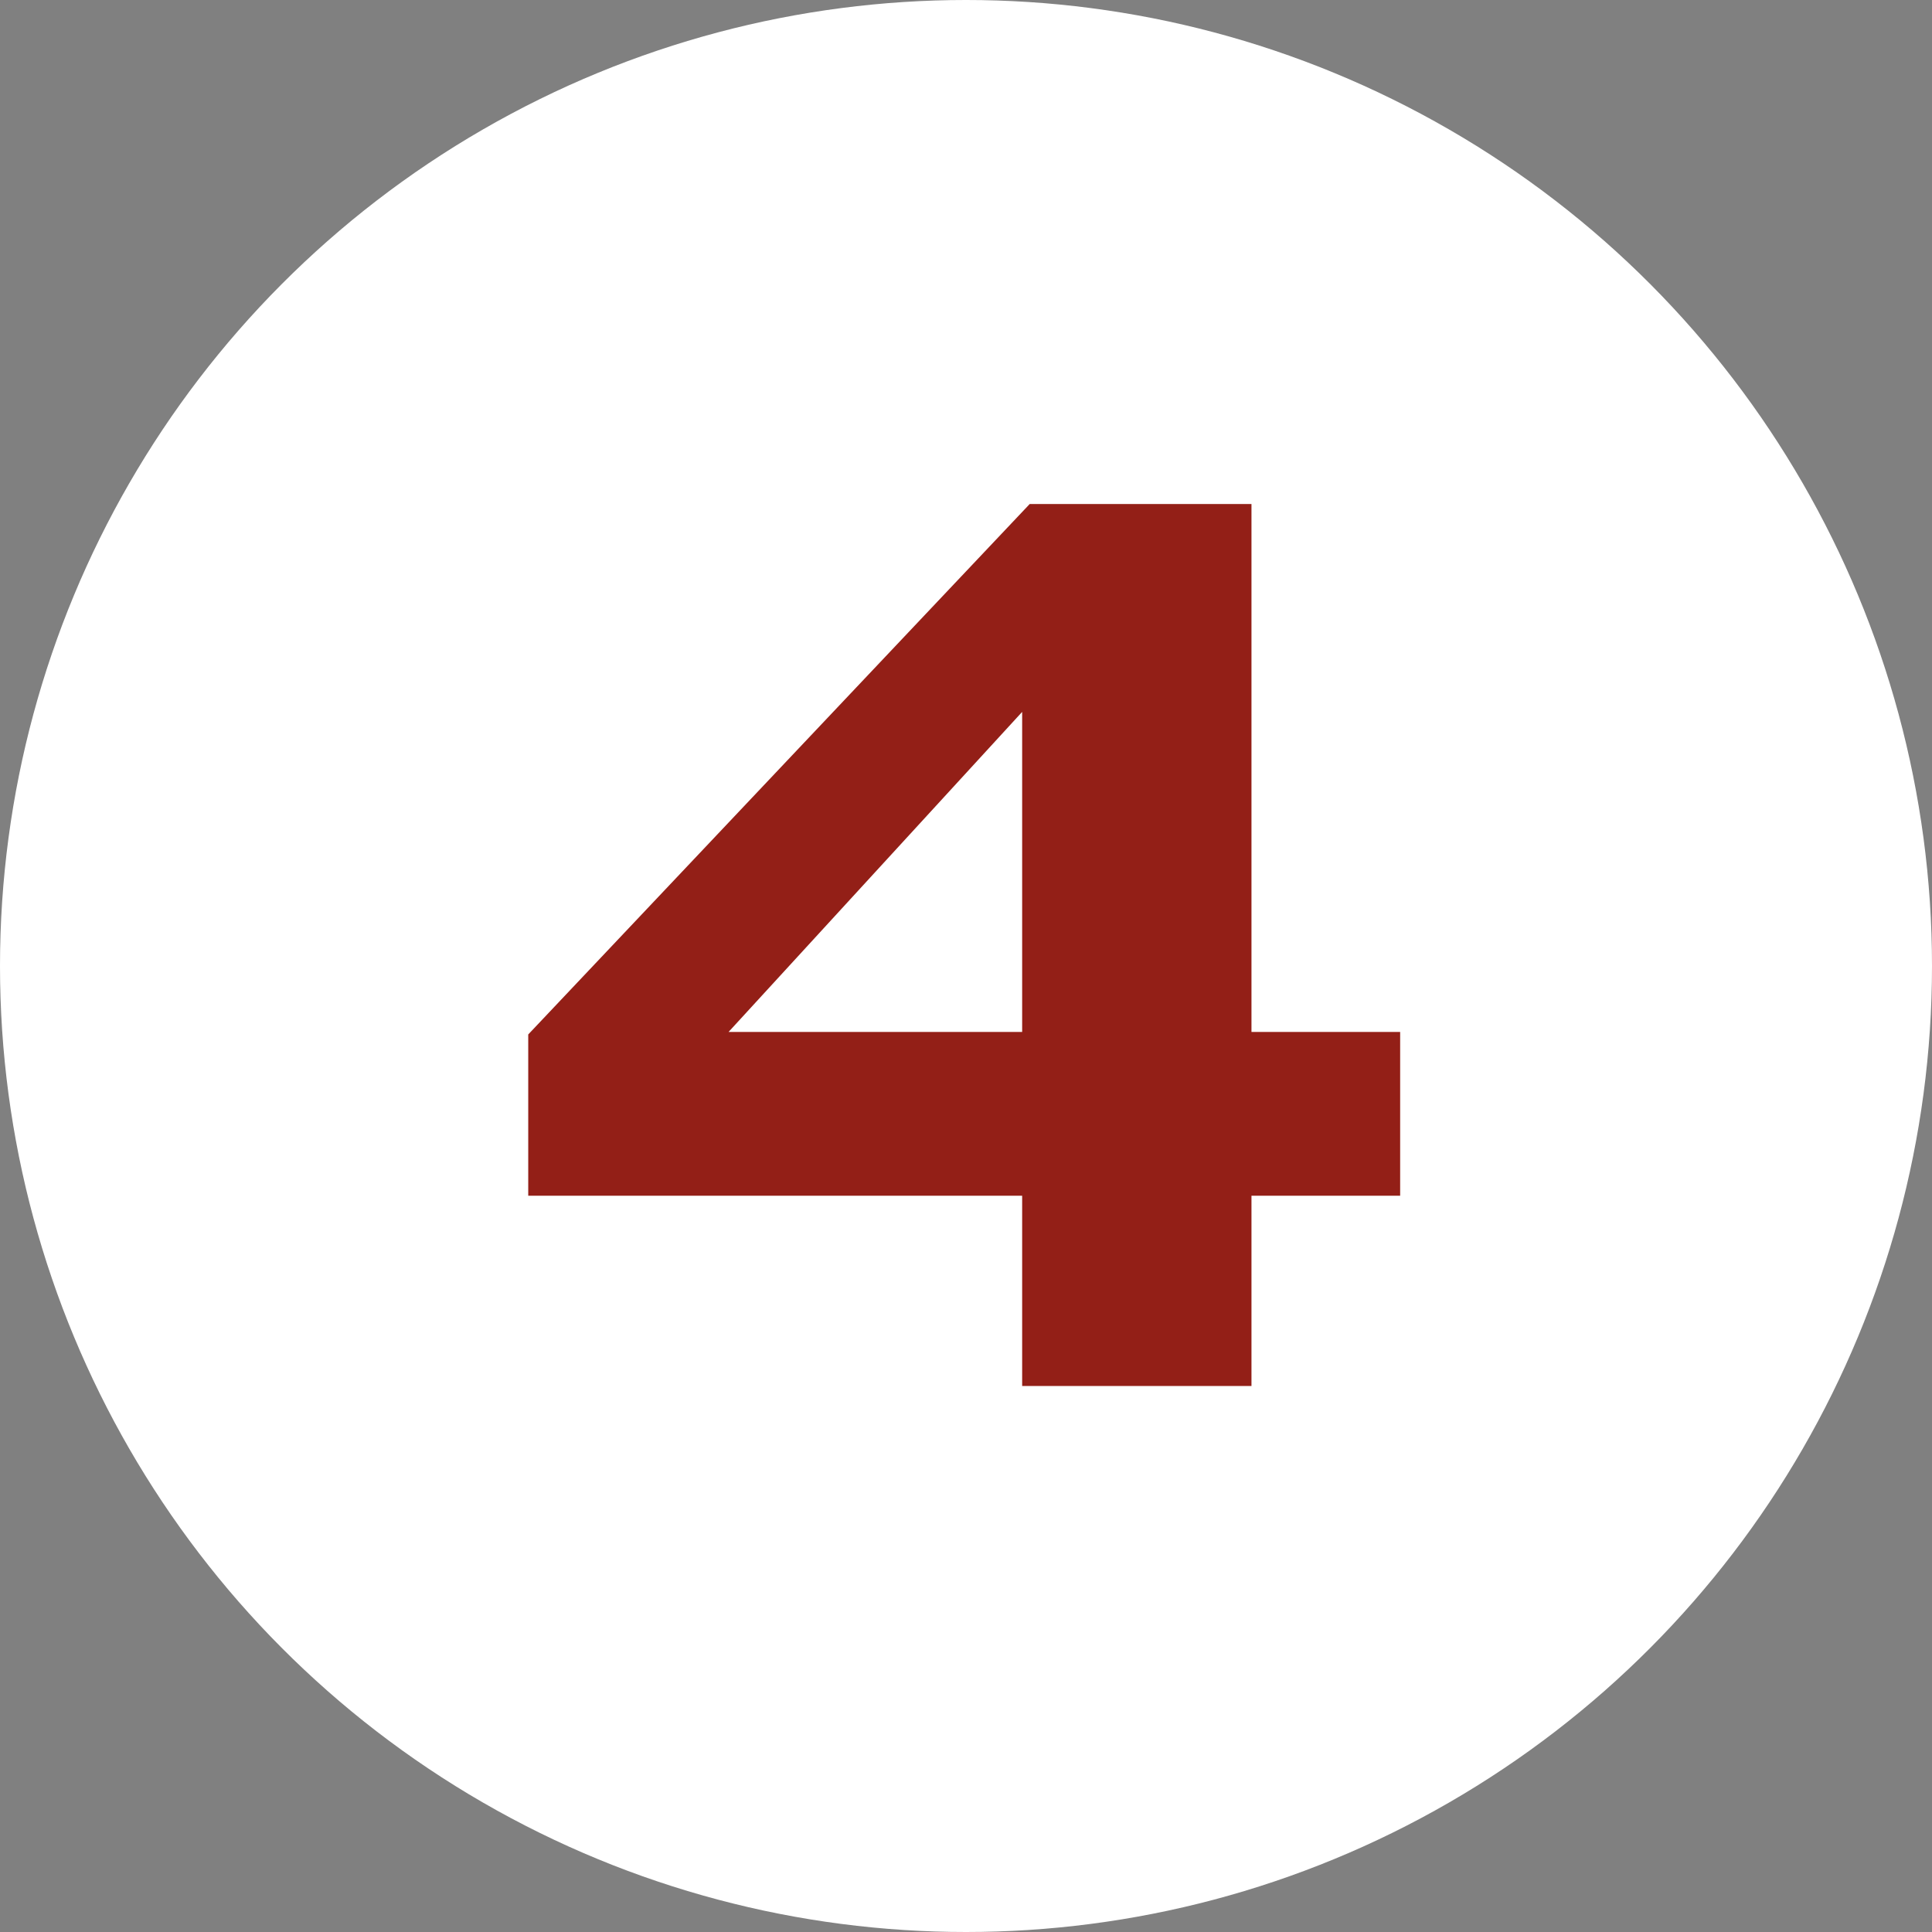 <?xml version="1.0" encoding="UTF-8"?> <svg xmlns="http://www.w3.org/2000/svg" width="46" height="46" viewBox="0 0 46 46" fill="none"><rect x="0" y="0" width="46" height="46" fill="#808080" stroke="none"/><circle cx="23" cy="23" r="23" fill="white"></circle><path d="M17.347 24.57H24.337V16.95L17.347 24.57ZM24.337 28.47H12.577V24.63L24.517 12H29.797V24.57H33.337V28.47H29.797V33H24.337V28.47Z" fill="#931F17"></path></svg> 